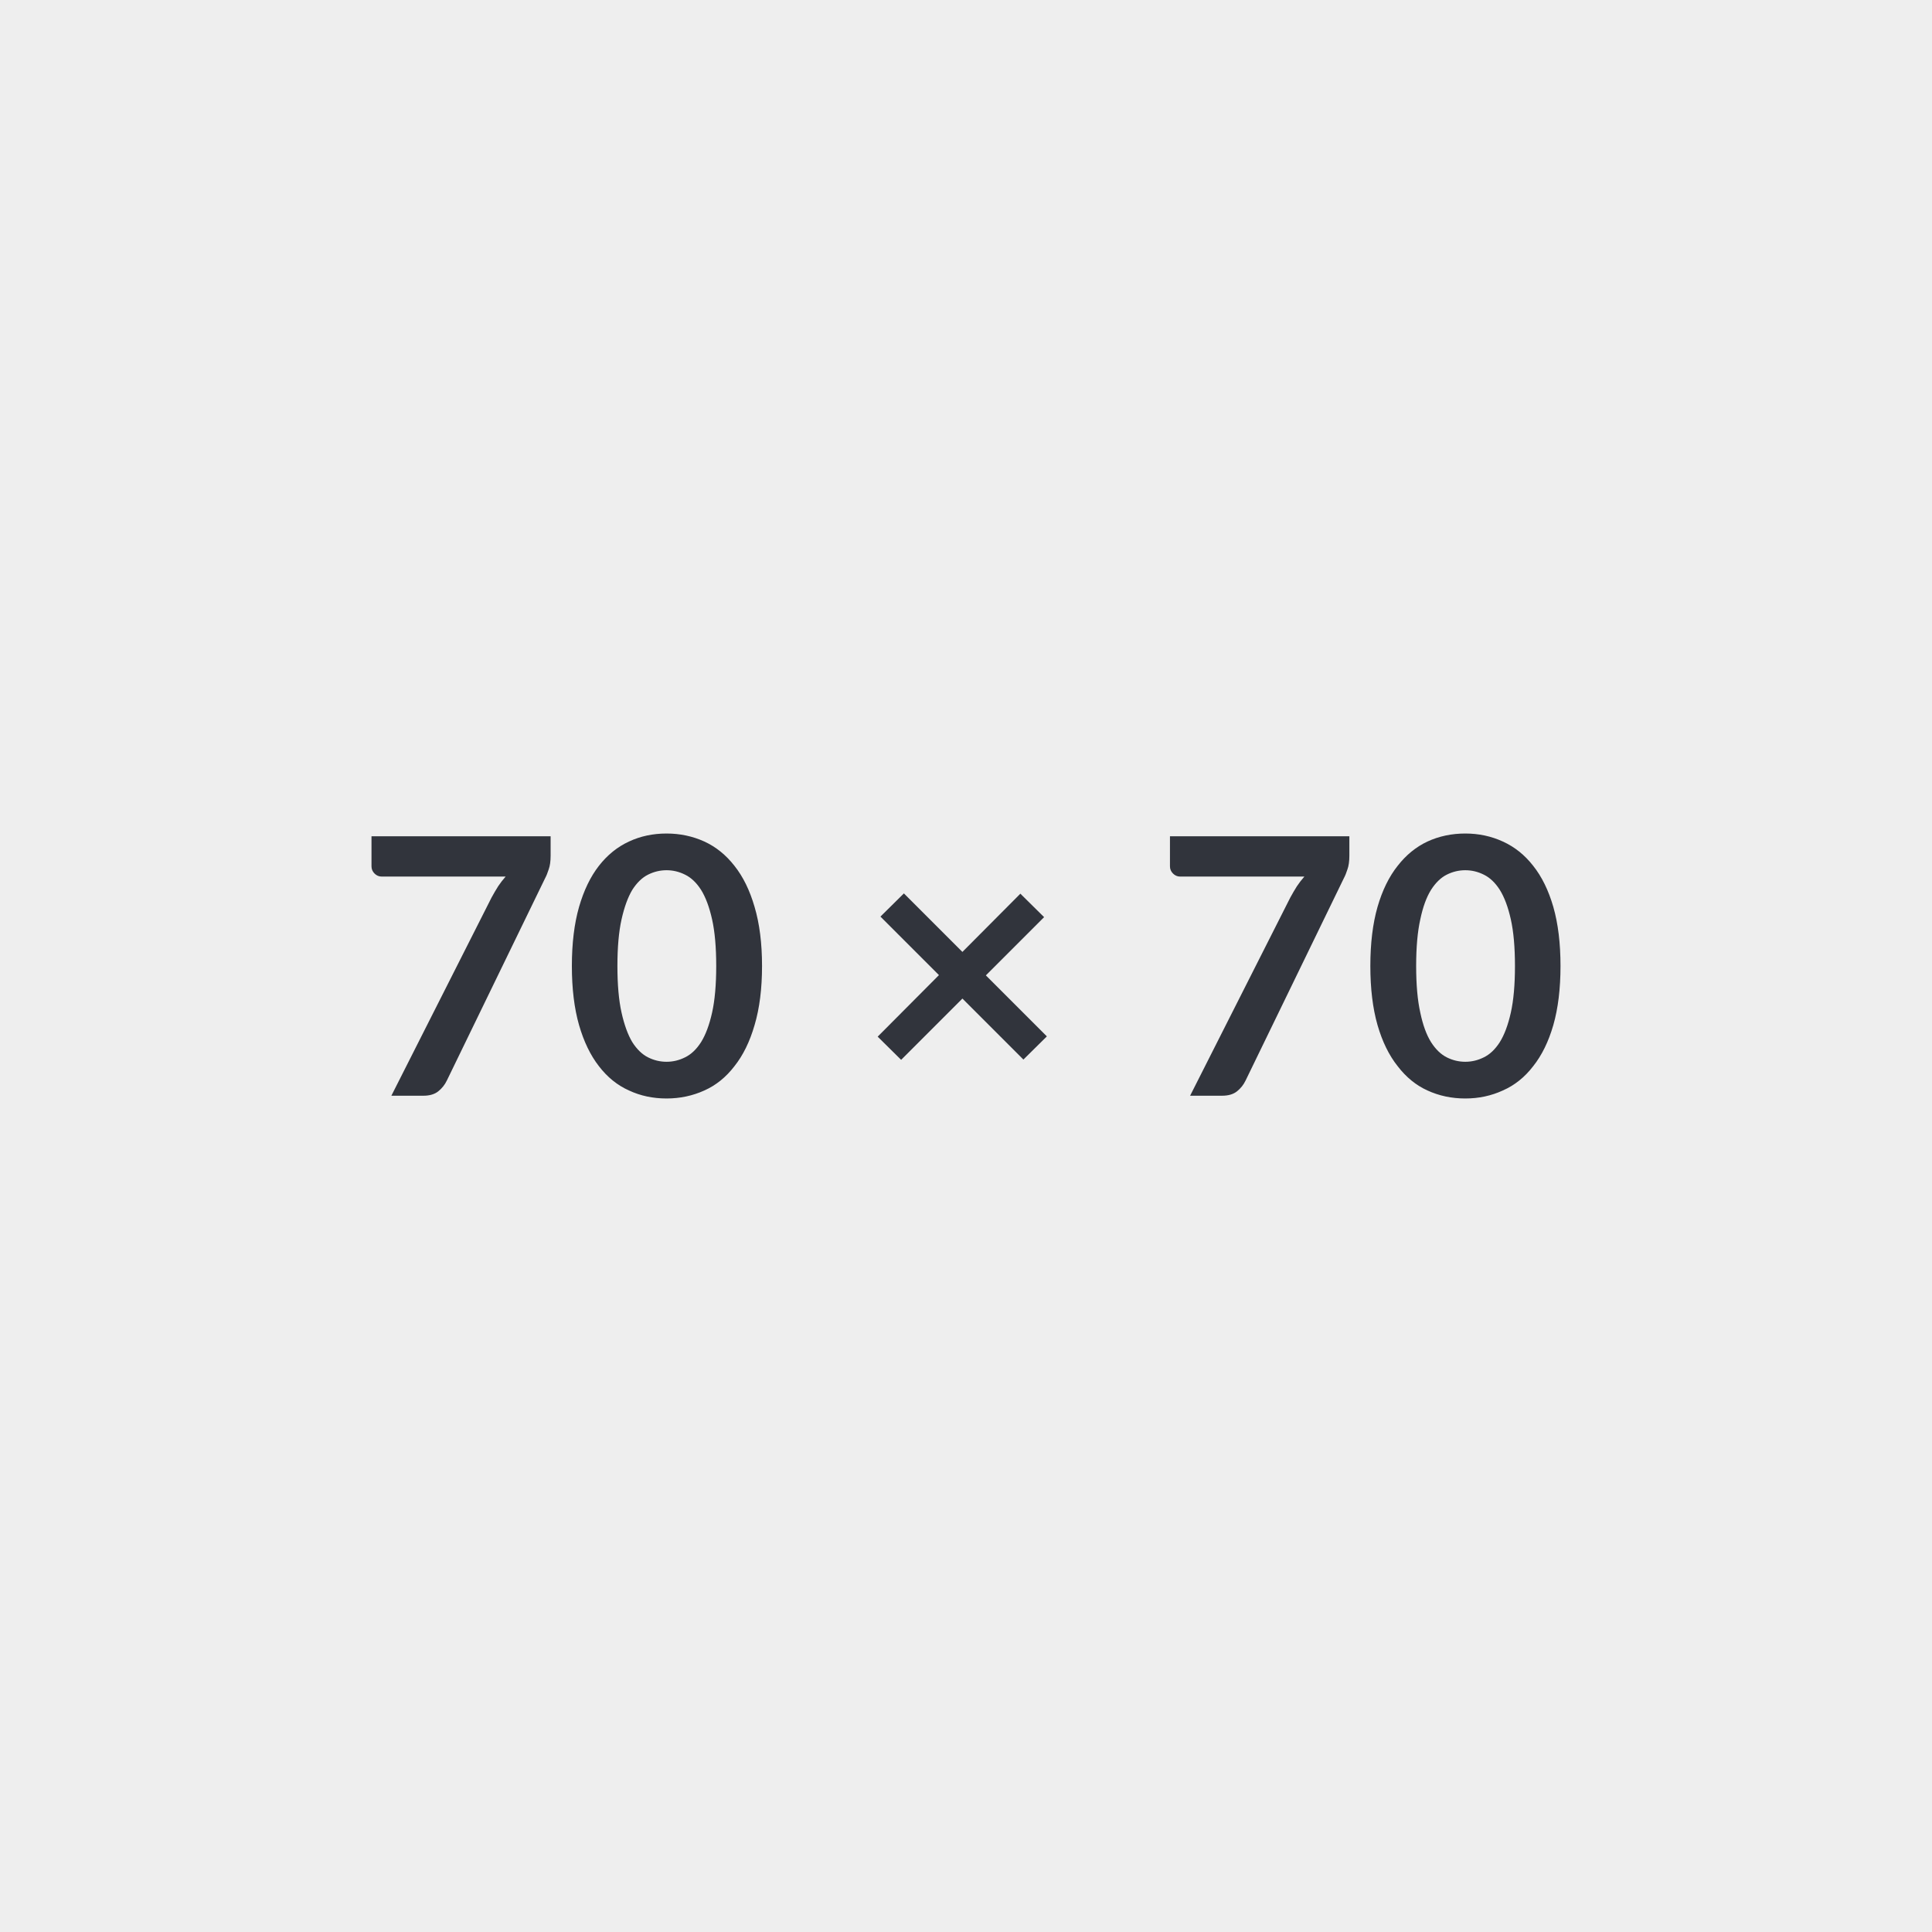 <svg xmlns="http://www.w3.org/2000/svg" width="70" height="70" viewBox="0 0 70 70"><rect width="100%" height="100%" fill="#EEE"/><path fill="#31343C" d="M13.46 30.3h6.49v.7q0 .31-.07.5-.06.19-.13.32l-3.56 7.33q-.11.23-.31.39t-.54.16h-1.16l3.63-7.18q.12-.22.24-.41.12-.18.27-.35h-4.49q-.15 0-.26-.11t-.11-.26zM27.61 35q0 1.23-.27 2.14-.26.9-.73 1.49-.46.6-1.09.88-.64.29-1.37.29-.74 0-1.36-.29-.63-.28-1.09-.88-.46-.59-.72-1.49-.26-.91-.26-2.14t.26-2.14q.26-.9.72-1.49t1.09-.88q.62-.29 1.36-.29.73 0 1.37.29.63.29 1.09.88.47.59.73 1.49.27.91.27 2.14m-1.66 0q0-1.02-.15-1.69t-.4-1.07q-.25-.39-.58-.55-.32-.16-.67-.16t-.67.16-.57.55q-.24.4-.39 1.07T22.37 35t.15 1.69.39 1.07q.25.39.57.55t.67.16.67-.16q.33-.16.58-.55.25-.4.4-1.07t.15-1.69m11.98 2.55-.85.84-2.21-2.21-2.22 2.22-.85-.84 2.22-2.23-2.12-2.12.85-.84 2.12 2.12 2.1-2.11.86.85-2.11 2.11zm4.46-7.25h6.5v.7q0 .31-.07.5-.06.19-.13.32l-3.56 7.33q-.11.23-.31.39t-.54.16h-1.16l3.63-7.18q.12-.22.24-.41.12-.18.27-.35h-4.5q-.15 0-.26-.11t-.11-.26zM56.54 35q0 1.23-.26 2.14-.26.9-.73 1.49-.46.6-1.1.88-.63.29-1.36.29-.74 0-1.37-.29-.62-.28-1.08-.88-.47-.59-.73-1.49-.26-.91-.26-2.14t.26-2.14q.26-.9.73-1.49.46-.59 1.08-.88.63-.29 1.37-.29.73 0 1.36.29.64.29 1.1.88.47.59.73 1.49.26.91.26 2.14m-1.65 0q0-1.02-.15-1.69t-.4-1.07q-.25-.39-.58-.55-.32-.16-.67-.16t-.67.16-.57.55q-.25.4-.39 1.07-.15.67-.15 1.69t.15 1.69q.14.67.39 1.07.25.39.57.55t.67.16.67-.16q.33-.16.58-.55.25-.4.4-1.07t.15-1.69"/></svg>